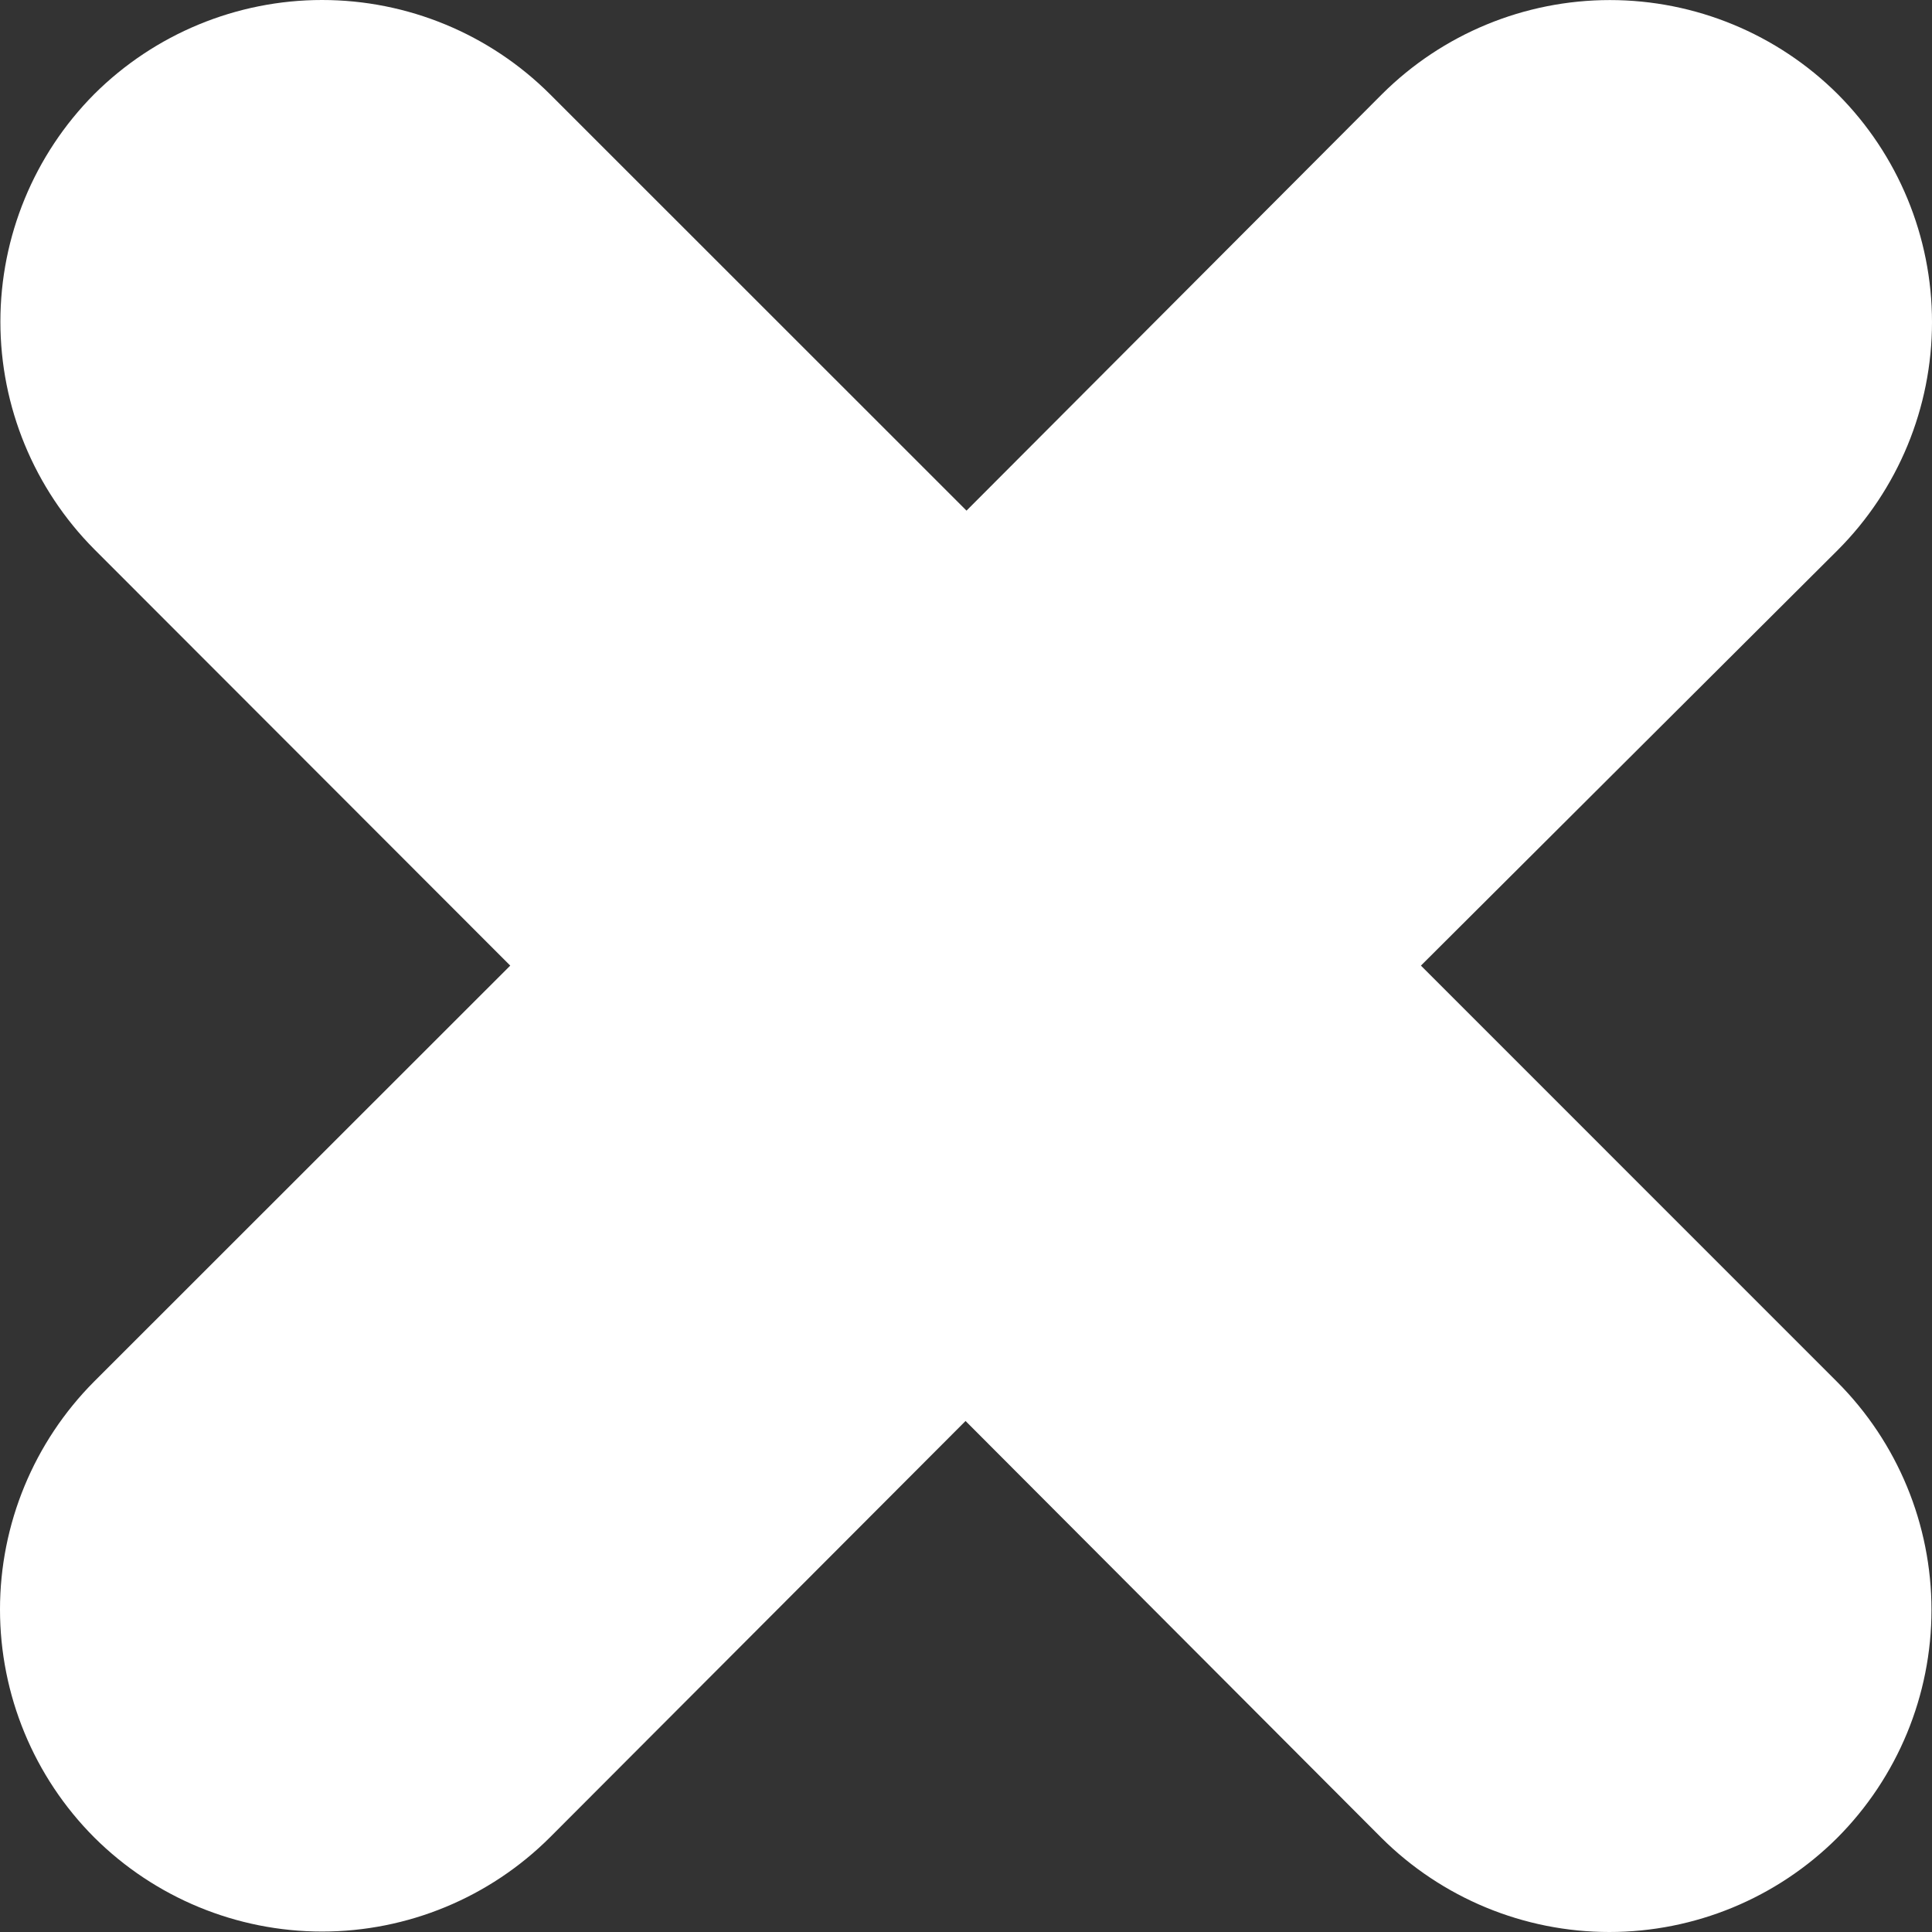 <svg width="30" height="30" viewBox="0 0 30 30" fill="none" xmlns="http://www.w3.org/2000/svg">
<rect x="0" y="0" width="30" height="30" fill="#333333" stroke="none"/>
<path fill-rule="evenodd" clip-rule="evenodd" d="M1.462 1.463C2.402 0.526 3.675 0 5.001 0C6.328 0 7.601 0.526 8.54 1.463L15.008 7.929L21.459 1.463C22.398 0.527 23.671 0.001 24.998 0.001C26.324 0.001 27.597 0.527 28.537 1.463C29.474 2.403 30 3.676 30 5.002C30 6.329 29.474 7.602 28.537 8.541L22.064 14.994L28.529 21.46C29.466 22.399 29.992 23.672 29.992 24.999C29.992 26.325 29.466 27.598 28.529 28.538C27.59 29.474 26.317 30 24.99 30C23.664 30 22.391 29.474 21.451 28.538L14.993 22.065L8.54 28.53C7.601 29.467 6.328 29.993 5.001 29.993C3.675 29.993 2.402 29.467 1.462 28.53C0.526 27.591 0 26.318 0 24.991C0 23.665 0.526 22.392 1.462 21.452L7.923 14.994L1.462 8.527C0.53 7.588 0.006 6.318 0.006 4.995C0.006 3.672 0.53 2.402 1.462 1.463Z" fill="white"/>
</svg>
